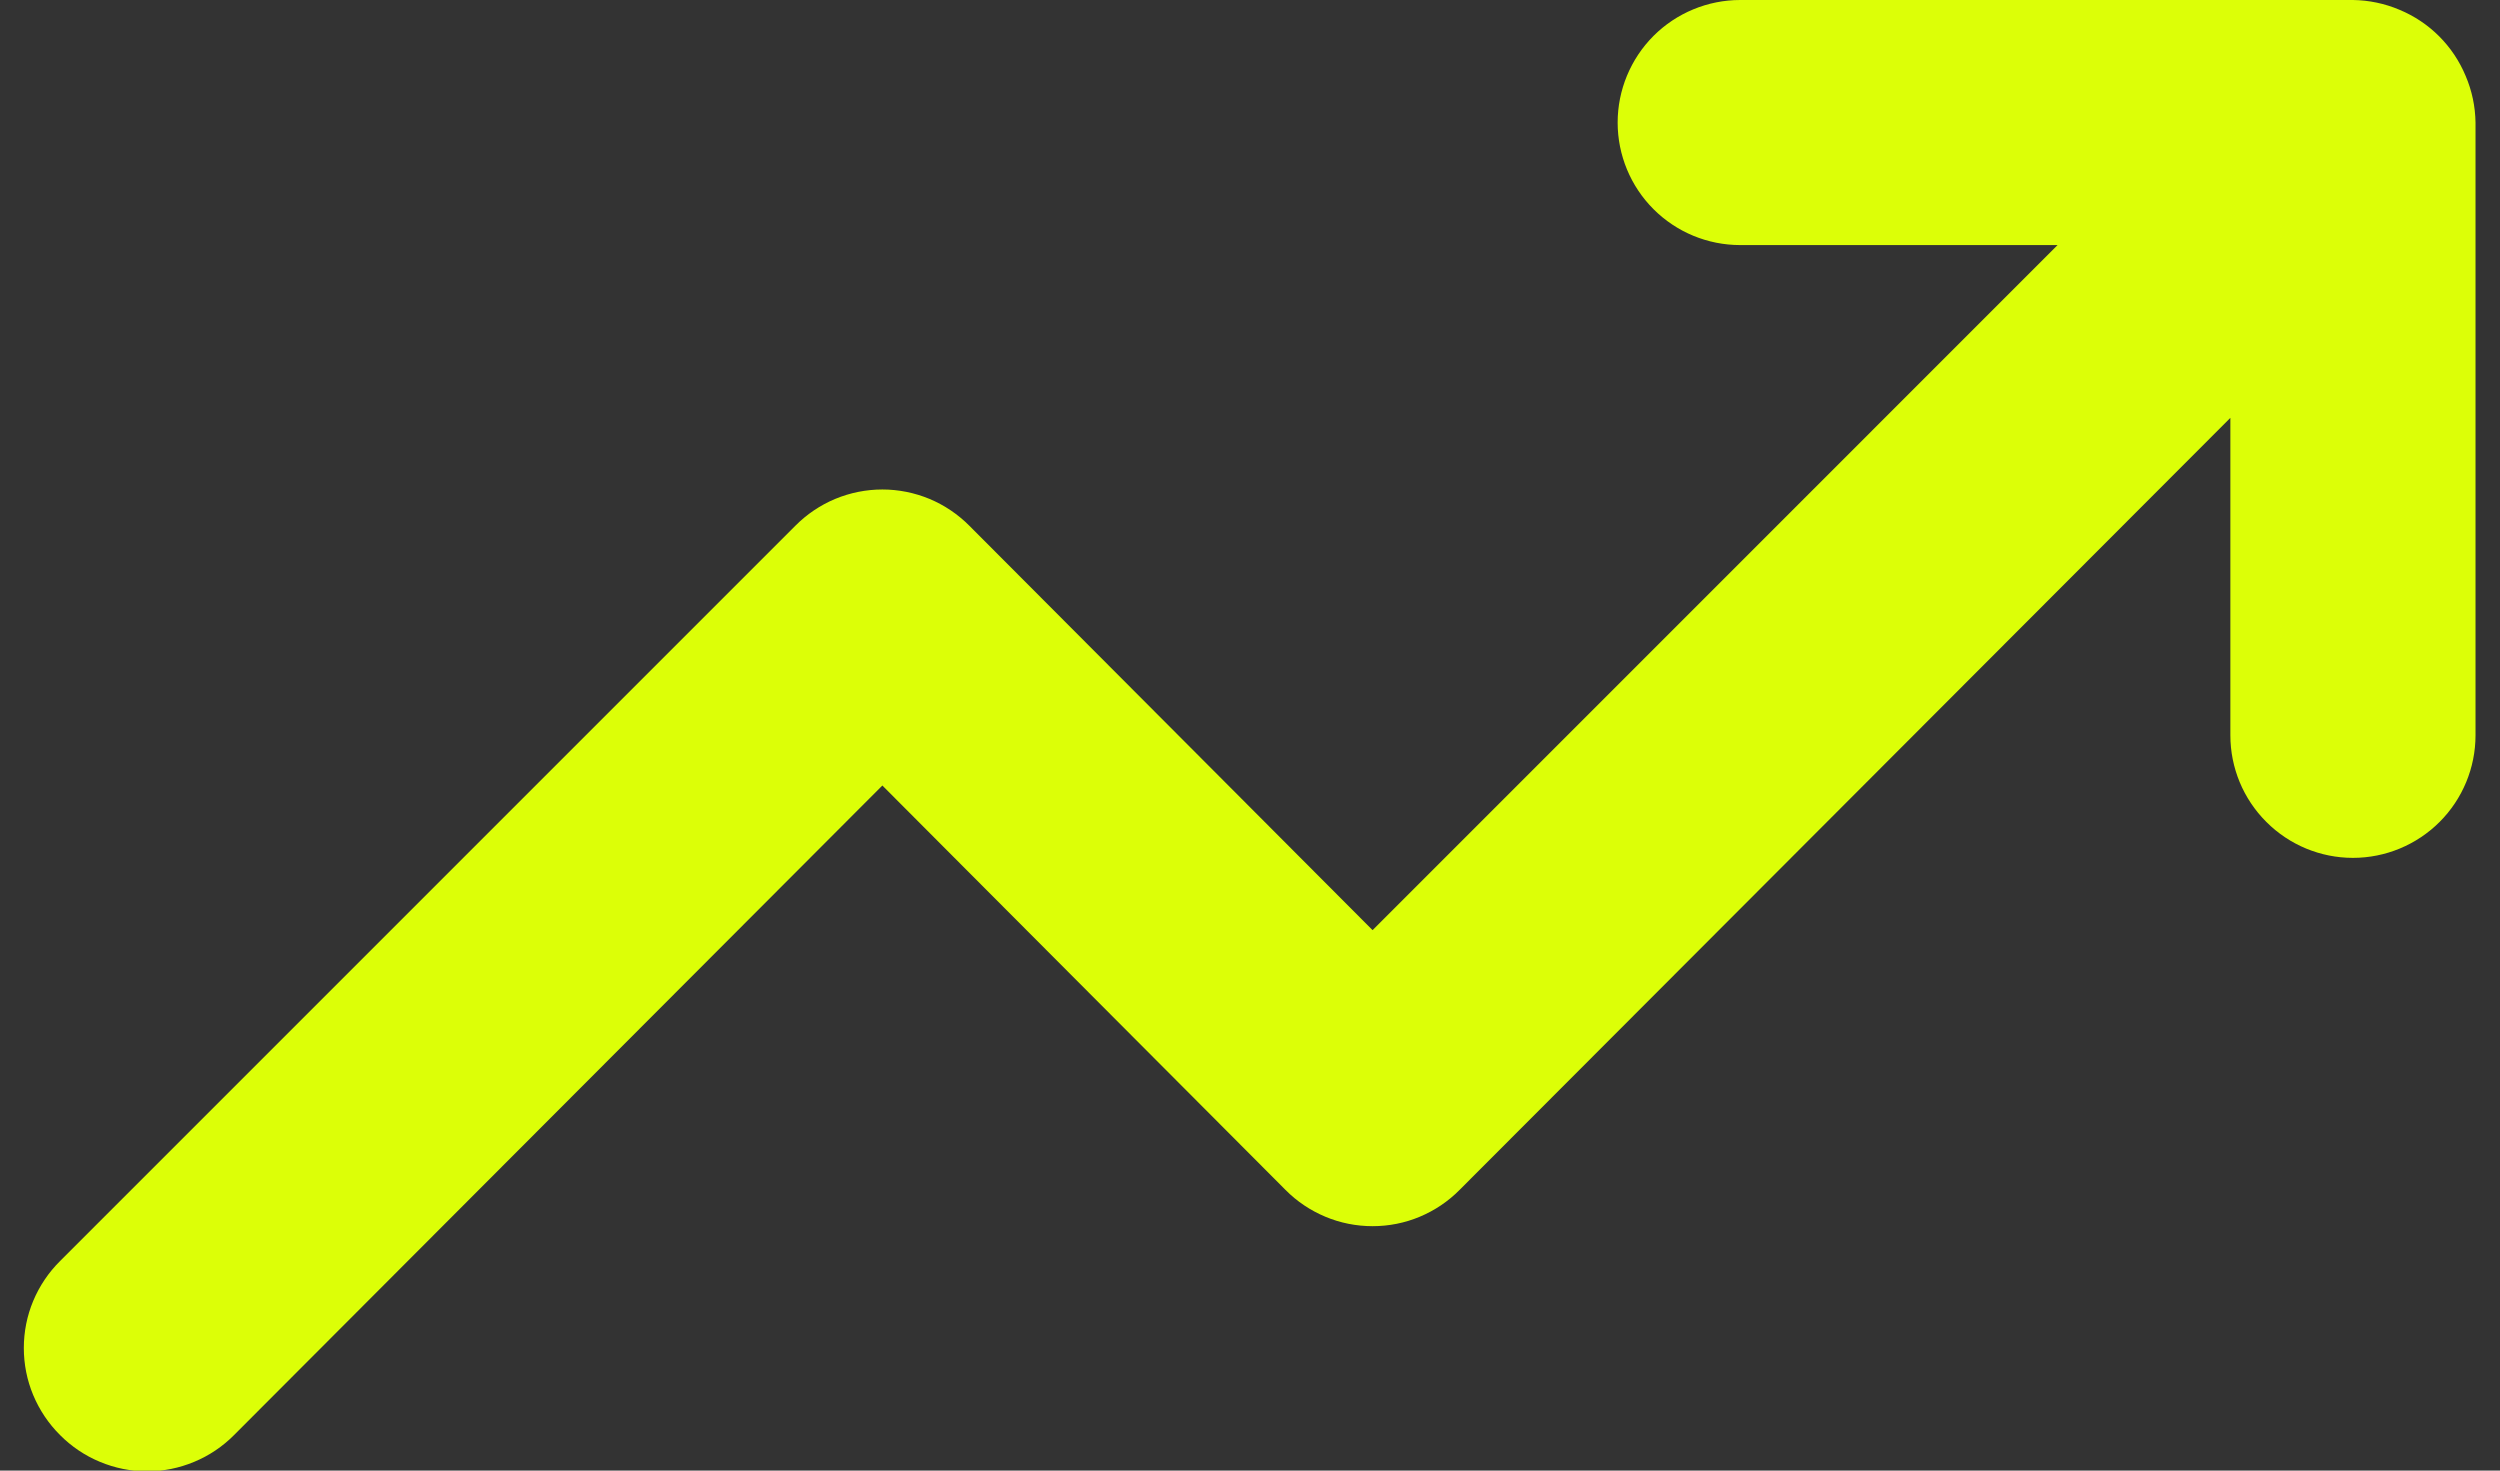 <svg width="34" height="20" viewBox="0 0 34 20" fill="none" xmlns="http://www.w3.org/2000/svg">
<rect x="0" y="0" width="34" height="20" fill="#333333" stroke="none"/>
<path d="M33.533 1.033C33.364 0.626 33.041 0.302 32.633 0.133C32.433 0.048 32.218 0.003 32 0H23.667C23.225 0 22.801 0.176 22.488 0.488C22.176 0.801 22 1.225 22 1.667C22 2.109 22.176 2.533 22.488 2.845C22.801 3.158 23.225 3.333 23.667 3.333H27.983L18.667 12.65L13.183 7.15C13.028 6.994 12.844 6.87 12.641 6.785C12.438 6.701 12.22 6.657 12 6.657C11.78 6.657 11.562 6.701 11.359 6.785C11.156 6.87 10.972 6.994 10.817 7.15L0.817 17.15C0.661 17.305 0.537 17.489 0.452 17.692C0.367 17.895 0.324 18.113 0.324 18.333C0.324 18.553 0.367 18.771 0.452 18.974C0.537 19.177 0.661 19.362 0.817 19.517C0.972 19.673 1.156 19.797 1.359 19.881C1.562 19.966 1.78 20.01 2 20.01C2.22 20.01 2.438 19.966 2.641 19.881C2.844 19.797 3.028 19.673 3.183 19.517L12 10.683L17.483 16.183C17.638 16.34 17.823 16.463 18.026 16.548C18.229 16.633 18.447 16.676 18.667 16.676C18.887 16.676 19.105 16.633 19.308 16.548C19.511 16.463 19.695 16.34 19.85 16.183L30.333 5.683V10C30.333 10.442 30.509 10.866 30.822 11.178C31.134 11.491 31.558 11.667 32 11.667C32.442 11.667 32.866 11.491 33.179 11.178C33.491 10.866 33.667 10.442 33.667 10V1.667C33.664 1.449 33.619 1.234 33.533 1.033Z" fill="#DCFF07"/>
</svg>
